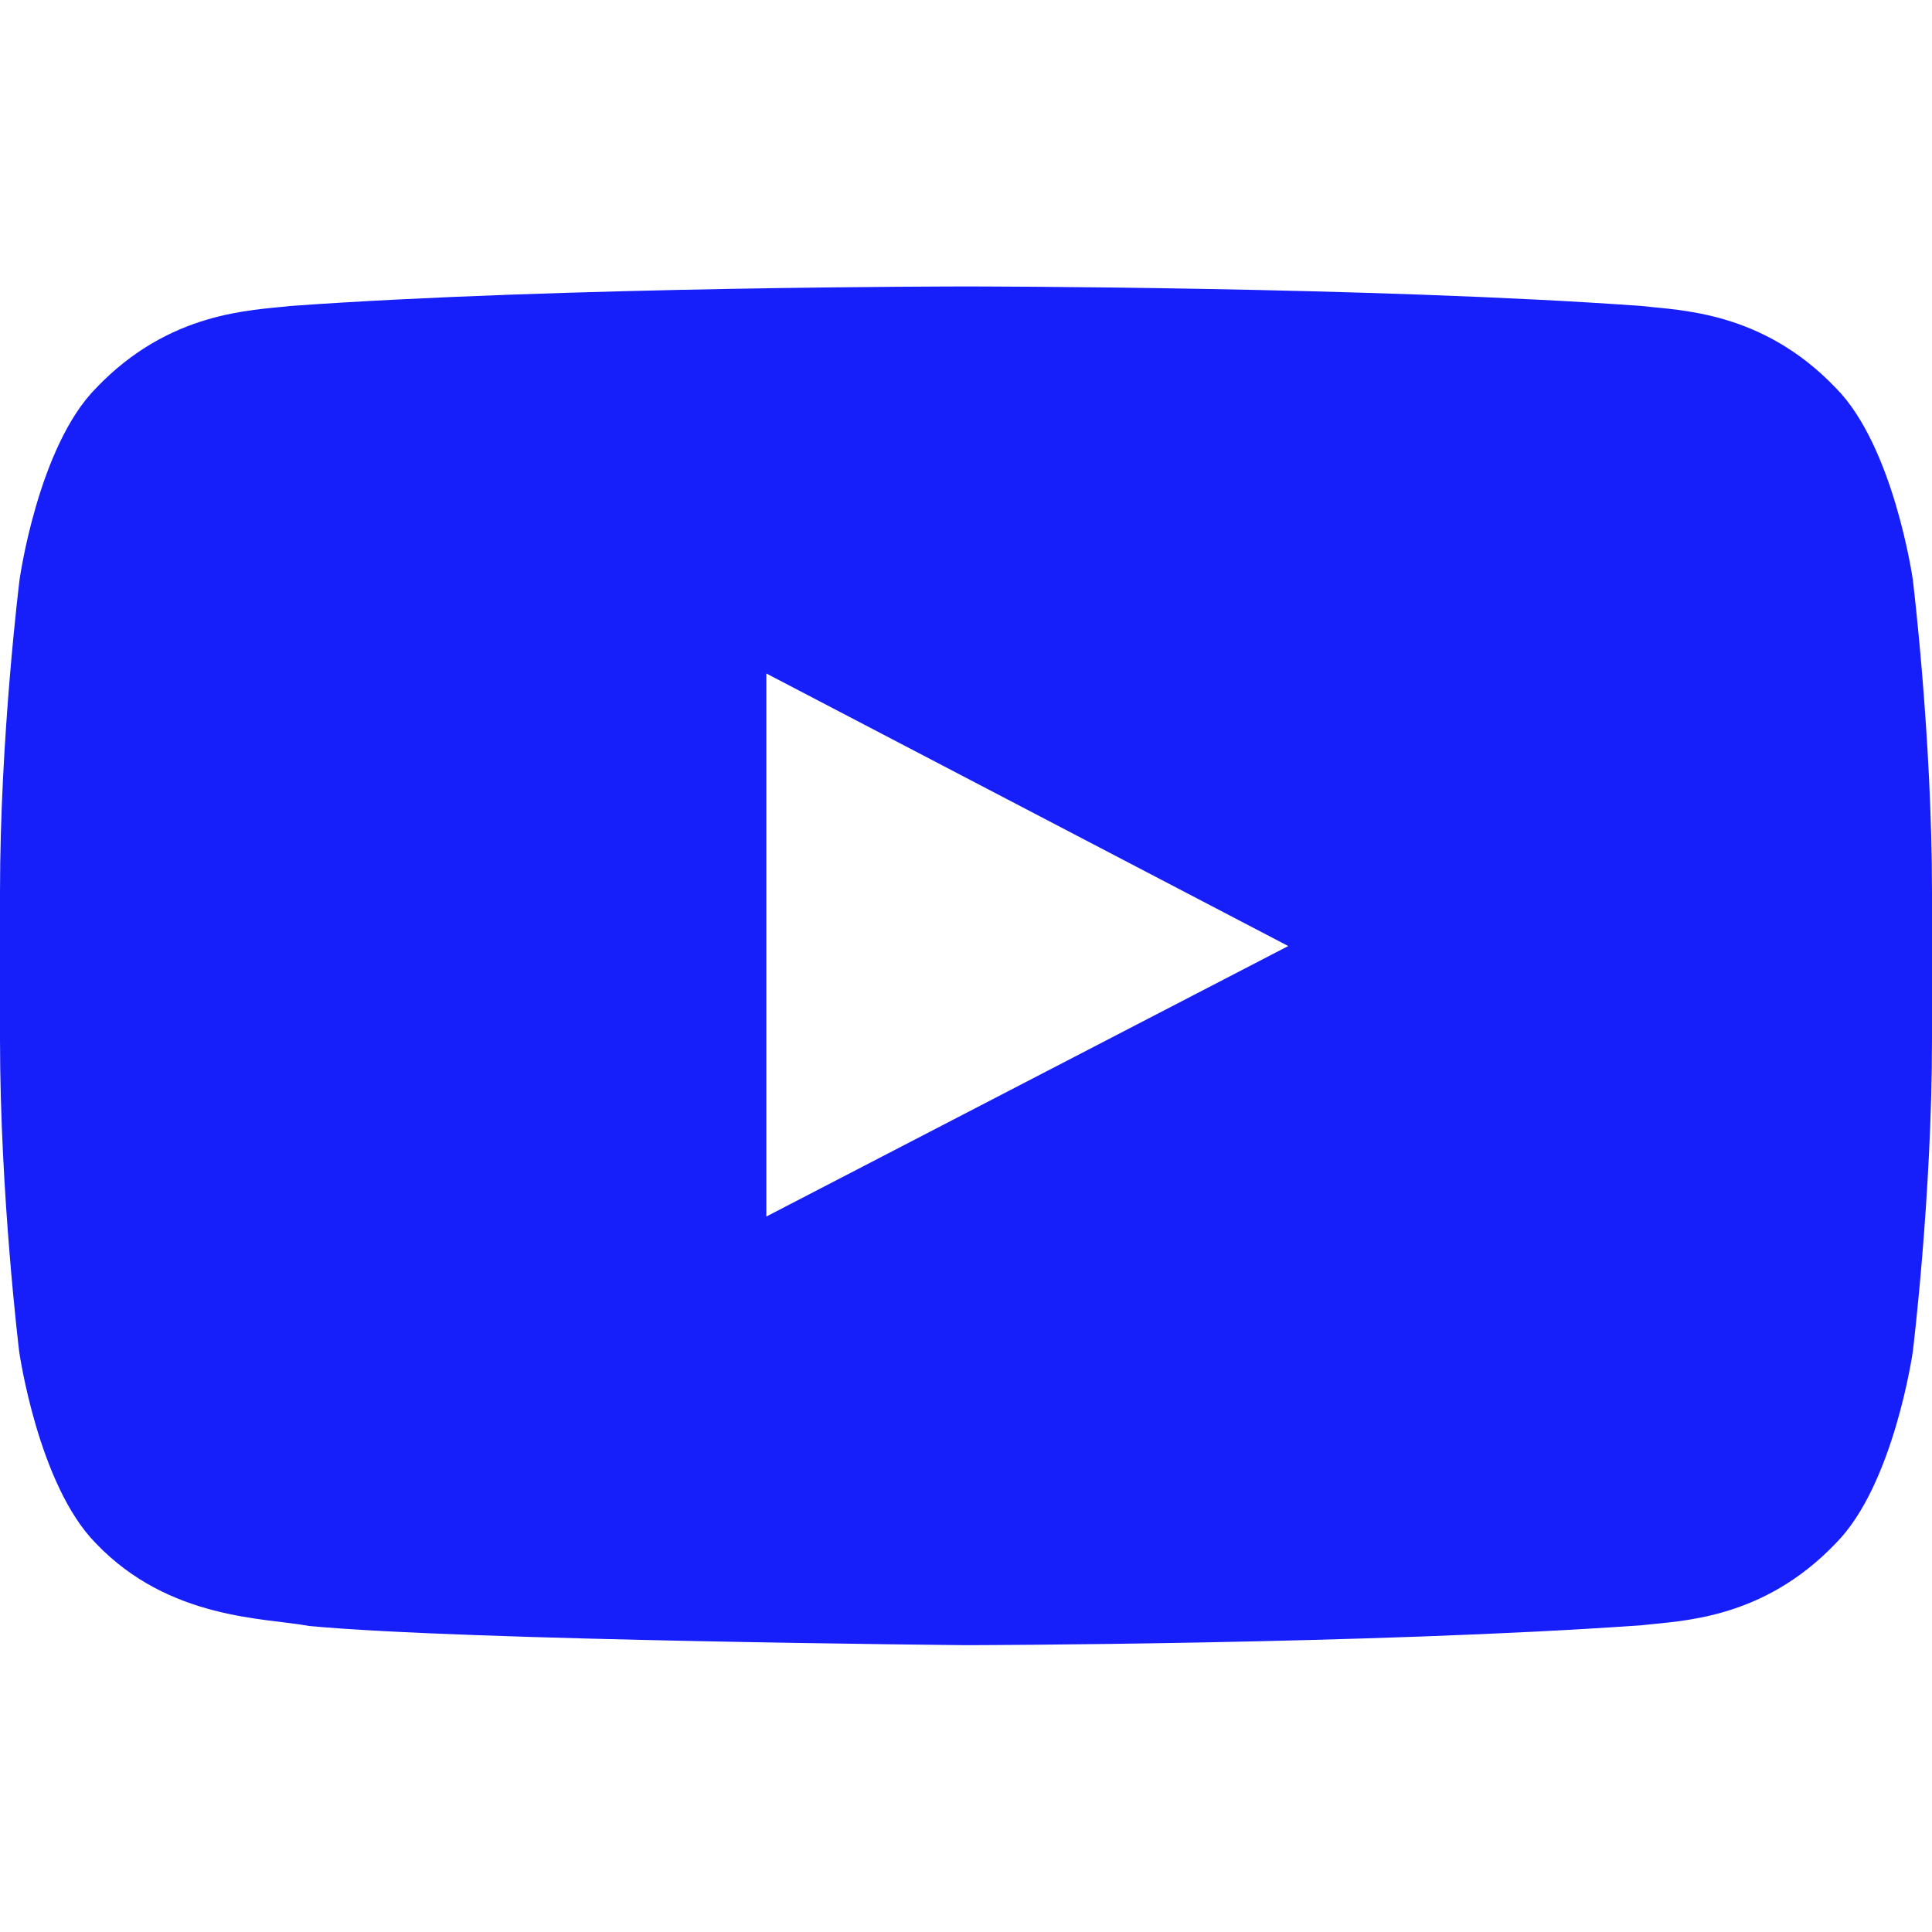 <?xml version="1.0" encoding="UTF-8"?> <svg xmlns="http://www.w3.org/2000/svg" width="15" height="15" viewBox="0 0 15 15" fill="none"><path d="M14.851 4.5C14.851 4.5 14.704 3.466 14.253 3.012C13.682 2.414 13.043 2.411 12.75 2.376C10.652 2.224 7.503 2.224 7.503 2.224H7.497C7.497 2.224 4.348 2.224 2.25 2.376C1.957 2.411 1.318 2.414 0.747 3.012C0.296 3.466 0.152 4.5 0.152 4.5C0.152 4.5 0 5.716 0 6.929V8.065C0 9.278 0.149 10.494 0.149 10.494C0.149 10.494 0.296 11.528 0.744 11.982C1.315 12.58 2.065 12.56 2.399 12.624C3.601 12.738 7.5 12.773 7.5 12.773C7.5 12.773 10.652 12.768 12.75 12.618C13.043 12.583 13.682 12.58 14.253 11.982C14.704 11.528 14.851 10.494 14.851 10.494C14.851 10.494 15 9.281 15 8.065V6.929C15 5.716 14.851 4.5 14.851 4.5ZM5.95 9.445V5.229L10.002 7.345L5.95 9.445Z" fill="#161EF9"></path></svg> 